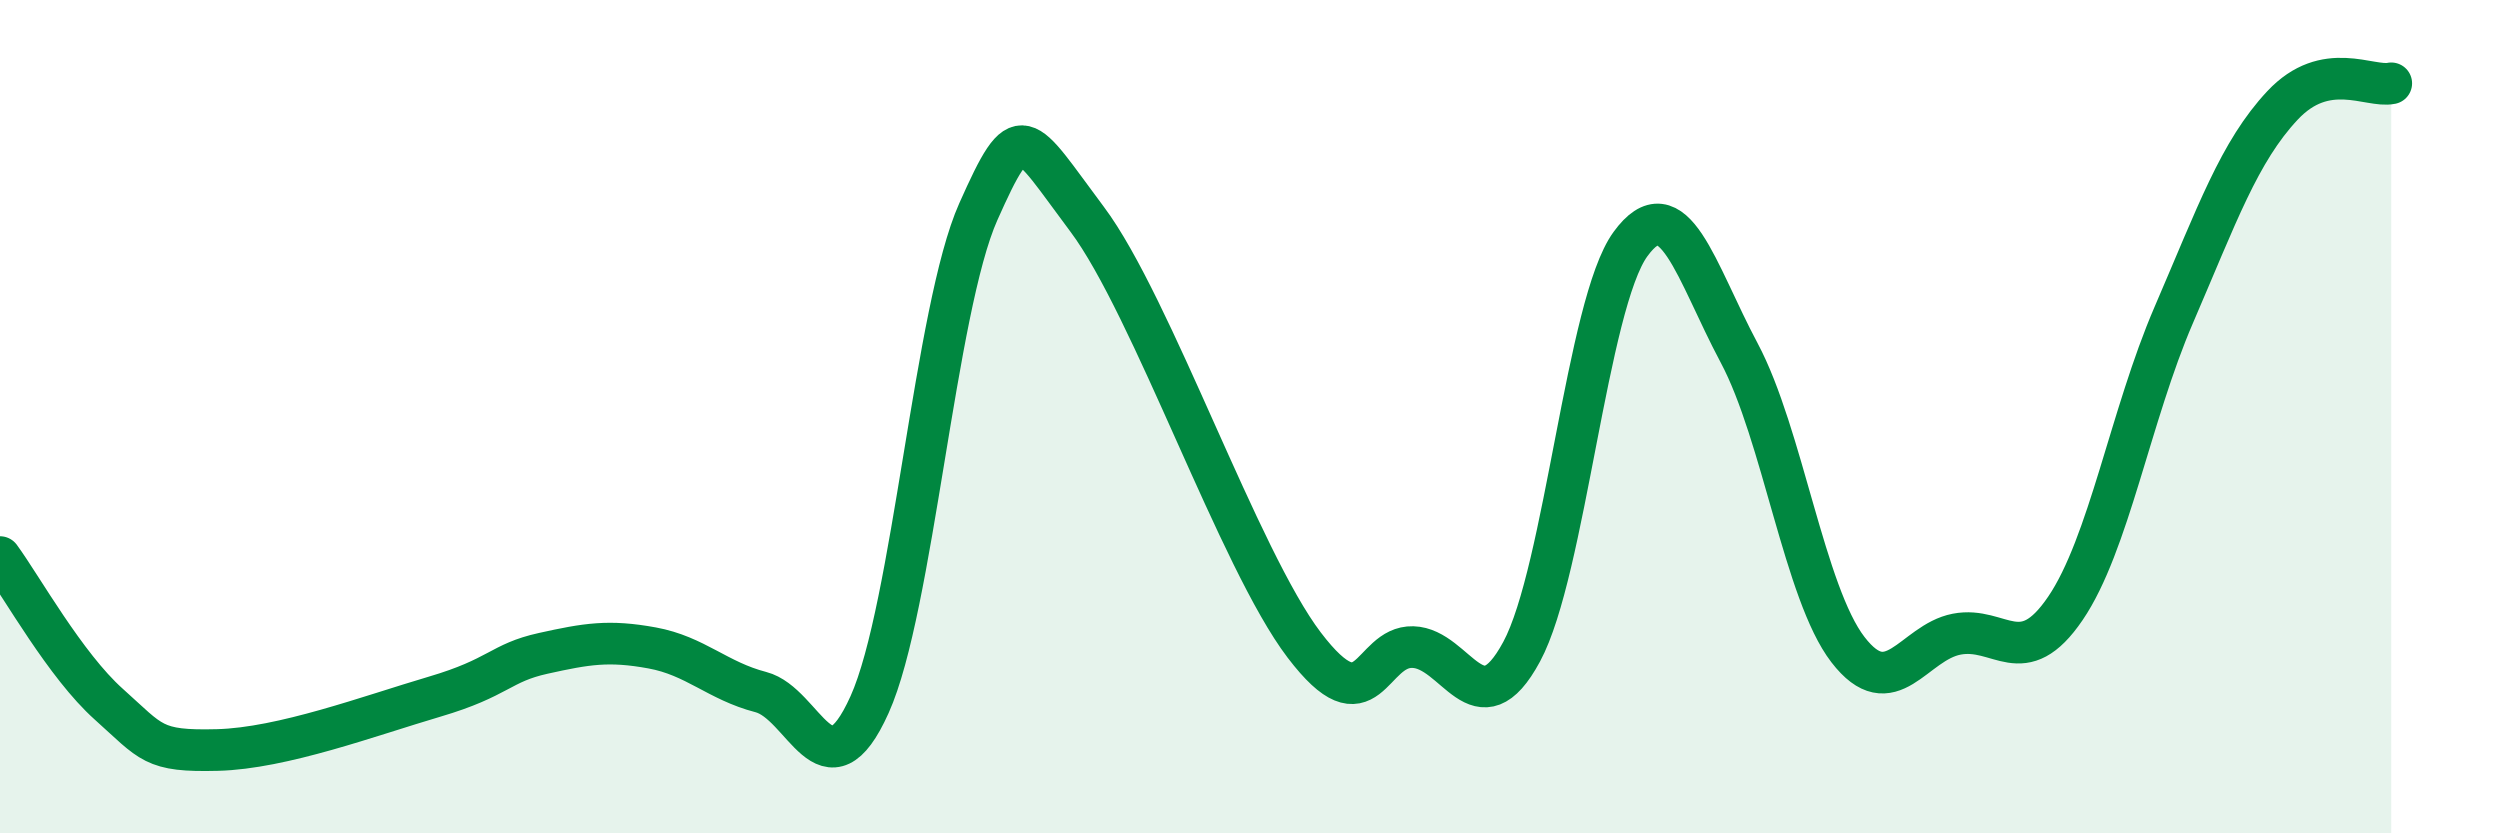 
    <svg width="60" height="20" viewBox="0 0 60 20" xmlns="http://www.w3.org/2000/svg">
      <path
        d="M 0,13.37 C 0.52,14.08 1.57,15.97 2.61,16.9 C 3.65,17.83 3.66,18.04 5.22,18 C 6.78,17.96 8.87,17.18 10.43,16.72 C 11.99,16.26 12,15.91 13.04,15.68 C 14.08,15.45 14.61,15.36 15.65,15.55 C 16.69,15.74 17.22,16.34 18.26,16.61 C 19.3,16.88 19.83,19.22 20.87,16.91 C 21.91,14.6 22.44,7.41 23.48,5.08 C 24.52,2.75 24.53,3.18 26.09,5.26 C 27.65,7.34 29.74,13.43 31.3,15.48 C 32.86,17.53 32.87,15.5 33.91,15.53 C 34.95,15.56 35.48,17.57 36.52,15.64 C 37.56,13.71 38.09,7.29 39.13,5.86 C 40.17,4.43 40.7,6.52 41.74,8.47 C 42.78,10.42 43.31,14.24 44.35,15.59 C 45.39,16.94 45.92,15.42 46.96,15.22 C 48,15.02 48.53,16.13 49.57,14.6 C 50.61,13.07 51.13,9.97 52.17,7.56 C 53.21,5.15 53.74,3.64 54.78,2.53 C 55.82,1.42 56.87,2.11 57.39,2L57.39 20L0 20Z"
        fill="#008740"
        opacity="0.1"
        stroke-linecap="round"
        stroke-linejoin="round"
      />
      <path
        d="M 0,13.37 C 0.52,14.08 1.57,15.97 2.61,16.9 C 3.65,17.83 3.66,18.04 5.22,18 C 6.78,17.96 8.87,17.18 10.43,16.72 C 11.99,16.26 12,15.91 13.04,15.68 C 14.08,15.45 14.61,15.36 15.65,15.55 C 16.69,15.74 17.22,16.34 18.26,16.61 C 19.3,16.88 19.83,19.22 20.87,16.91 C 21.91,14.6 22.44,7.41 23.48,5.08 C 24.52,2.75 24.53,3.18 26.09,5.26 C 27.65,7.34 29.74,13.43 31.3,15.48 C 32.86,17.53 32.87,15.5 33.91,15.53 C 34.95,15.56 35.48,17.57 36.52,15.64 C 37.56,13.71 38.09,7.29 39.13,5.86 C 40.17,4.43 40.7,6.52 41.74,8.47 C 42.78,10.42 43.31,14.24 44.35,15.59 C 45.39,16.94 45.92,15.42 46.96,15.22 C 48,15.02 48.53,16.13 49.57,14.6 C 50.61,13.07 51.13,9.97 52.17,7.56 C 53.21,5.15 53.74,3.64 54.78,2.53 C 55.82,1.42 56.87,2.11 57.39,2"
        stroke="#008740"
        stroke-width="1"
        fill="none"
        stroke-linecap="round"
        stroke-linejoin="round"
      />
    </svg>
  